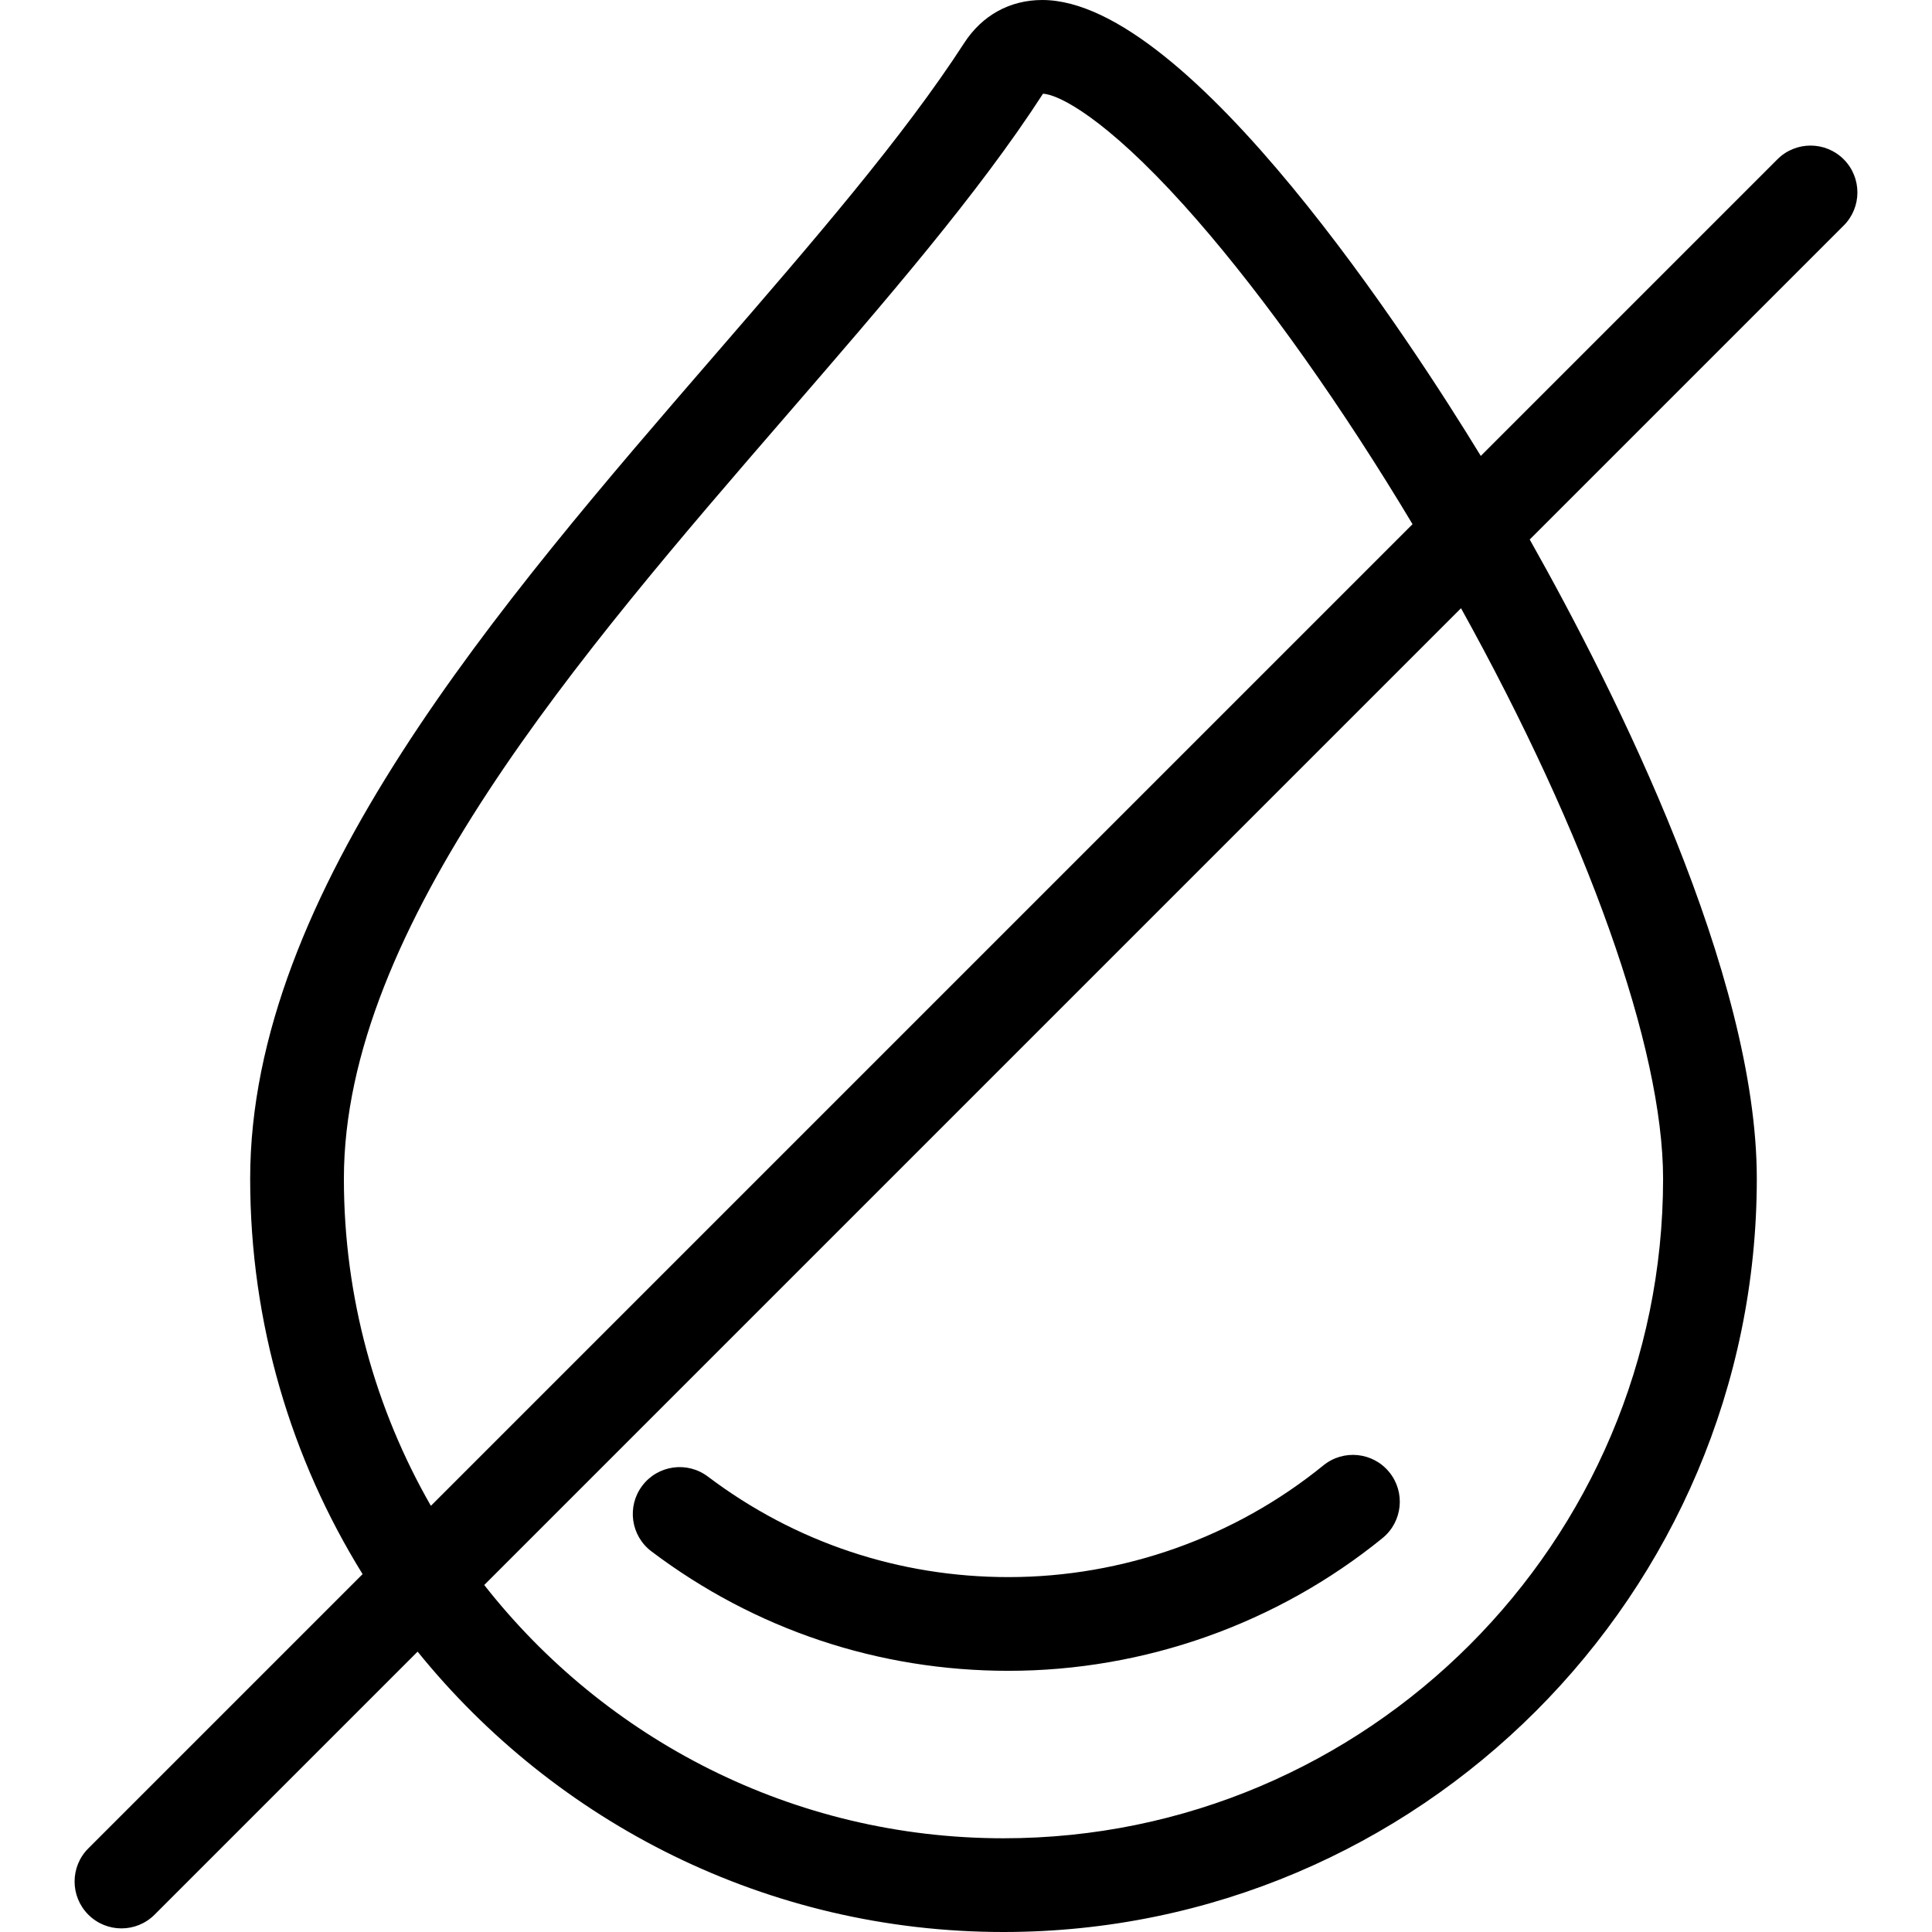 <?xml version="1.0" encoding="iso-8859-1"?>
<!-- Uploaded to: SVG Repo, www.svgrepo.com, Generator: SVG Repo Mixer Tools -->
<!DOCTYPE svg PUBLIC "-//W3C//DTD SVG 1.1//EN" "http://www.w3.org/Graphics/SVG/1.1/DTD/svg11.dtd">
<svg fill="#000000" height="800px" width="800px" version="1.1" id="Capa_1" xmlns="http://www.w3.org/2000/svg" xmlns:xlink="http://www.w3.org/1999/xlink" 
	 viewBox="0 0 412.295 412.295" xml:space="preserve">
<g>
	<path d="M139.017,331.068c22.096,16.676,48.446,25.49,76.199,25.49c29.004,0,57.35-10.058,79.814-28.322
		c4.286-3.484,4.935-9.782,1.451-14.067s-9.782-4.935-14.067-1.451c-18.91,15.374-42.774,23.84-67.198,23.84
		c-23.371,0-45.554-7.418-64.151-21.454c-4.409-3.327-10.679-2.451-14.006,1.958C133.731,321.471,134.608,327.741,139.017,331.068z"
		/>
	<path d="M393.448,33.995c-3.905-3.904-10.237-3.904-14.143,0l-63.301,63.301c-0.055-0.09-0.114-0.187-0.168-0.276
		C301.933,74.26,254.108,0,222.425,0c-6.917,0-12.838,3.265-16.673,9.192c-12.997,20.085-32.308,42.406-52.754,66.037
		c-46.691,53.965-99.611,115.13-99.611,176.305c0,30.931,8.79,59.844,23.99,84.389l-58.529,58.529
		c-3.905,3.905-3.905,10.237,0,14.143c1.953,1.952,4.512,2.929,7.071,2.929s5.119-0.977,7.071-2.929l56.13-56.13
		c29.496,36.467,74.581,59.83,125.027,59.83c88.644,0,160.761-72.117,160.761-160.761c0-43.572-29.831-103.337-48.459-136.399
		l66.998-66.998C397.353,44.232,397.353,37.9,393.448,33.995z M73.387,251.534c0-53.724,50.331-111.896,94.736-163.219
		c20.914-24.172,40.668-47.004,54.42-68.257c0.013-0.019,0.024-0.037,0.036-0.054c3.41,0.152,13.381,5.282,30.024,23.733
		c14.483,16.058,30.879,38.683,46.166,63.708c0.9,1.474,1.786,2.946,2.668,4.417L91.953,321.347
		C80.145,300.759,73.387,276.922,73.387,251.534z M354.908,251.534c0,77.616-63.145,140.761-140.761,140.761
		c-44.935,0-85.018-21.166-110.808-54.05l208.447-208.447C338.701,178.326,354.908,223.6,354.908,251.534z"/>
</g>
</svg>